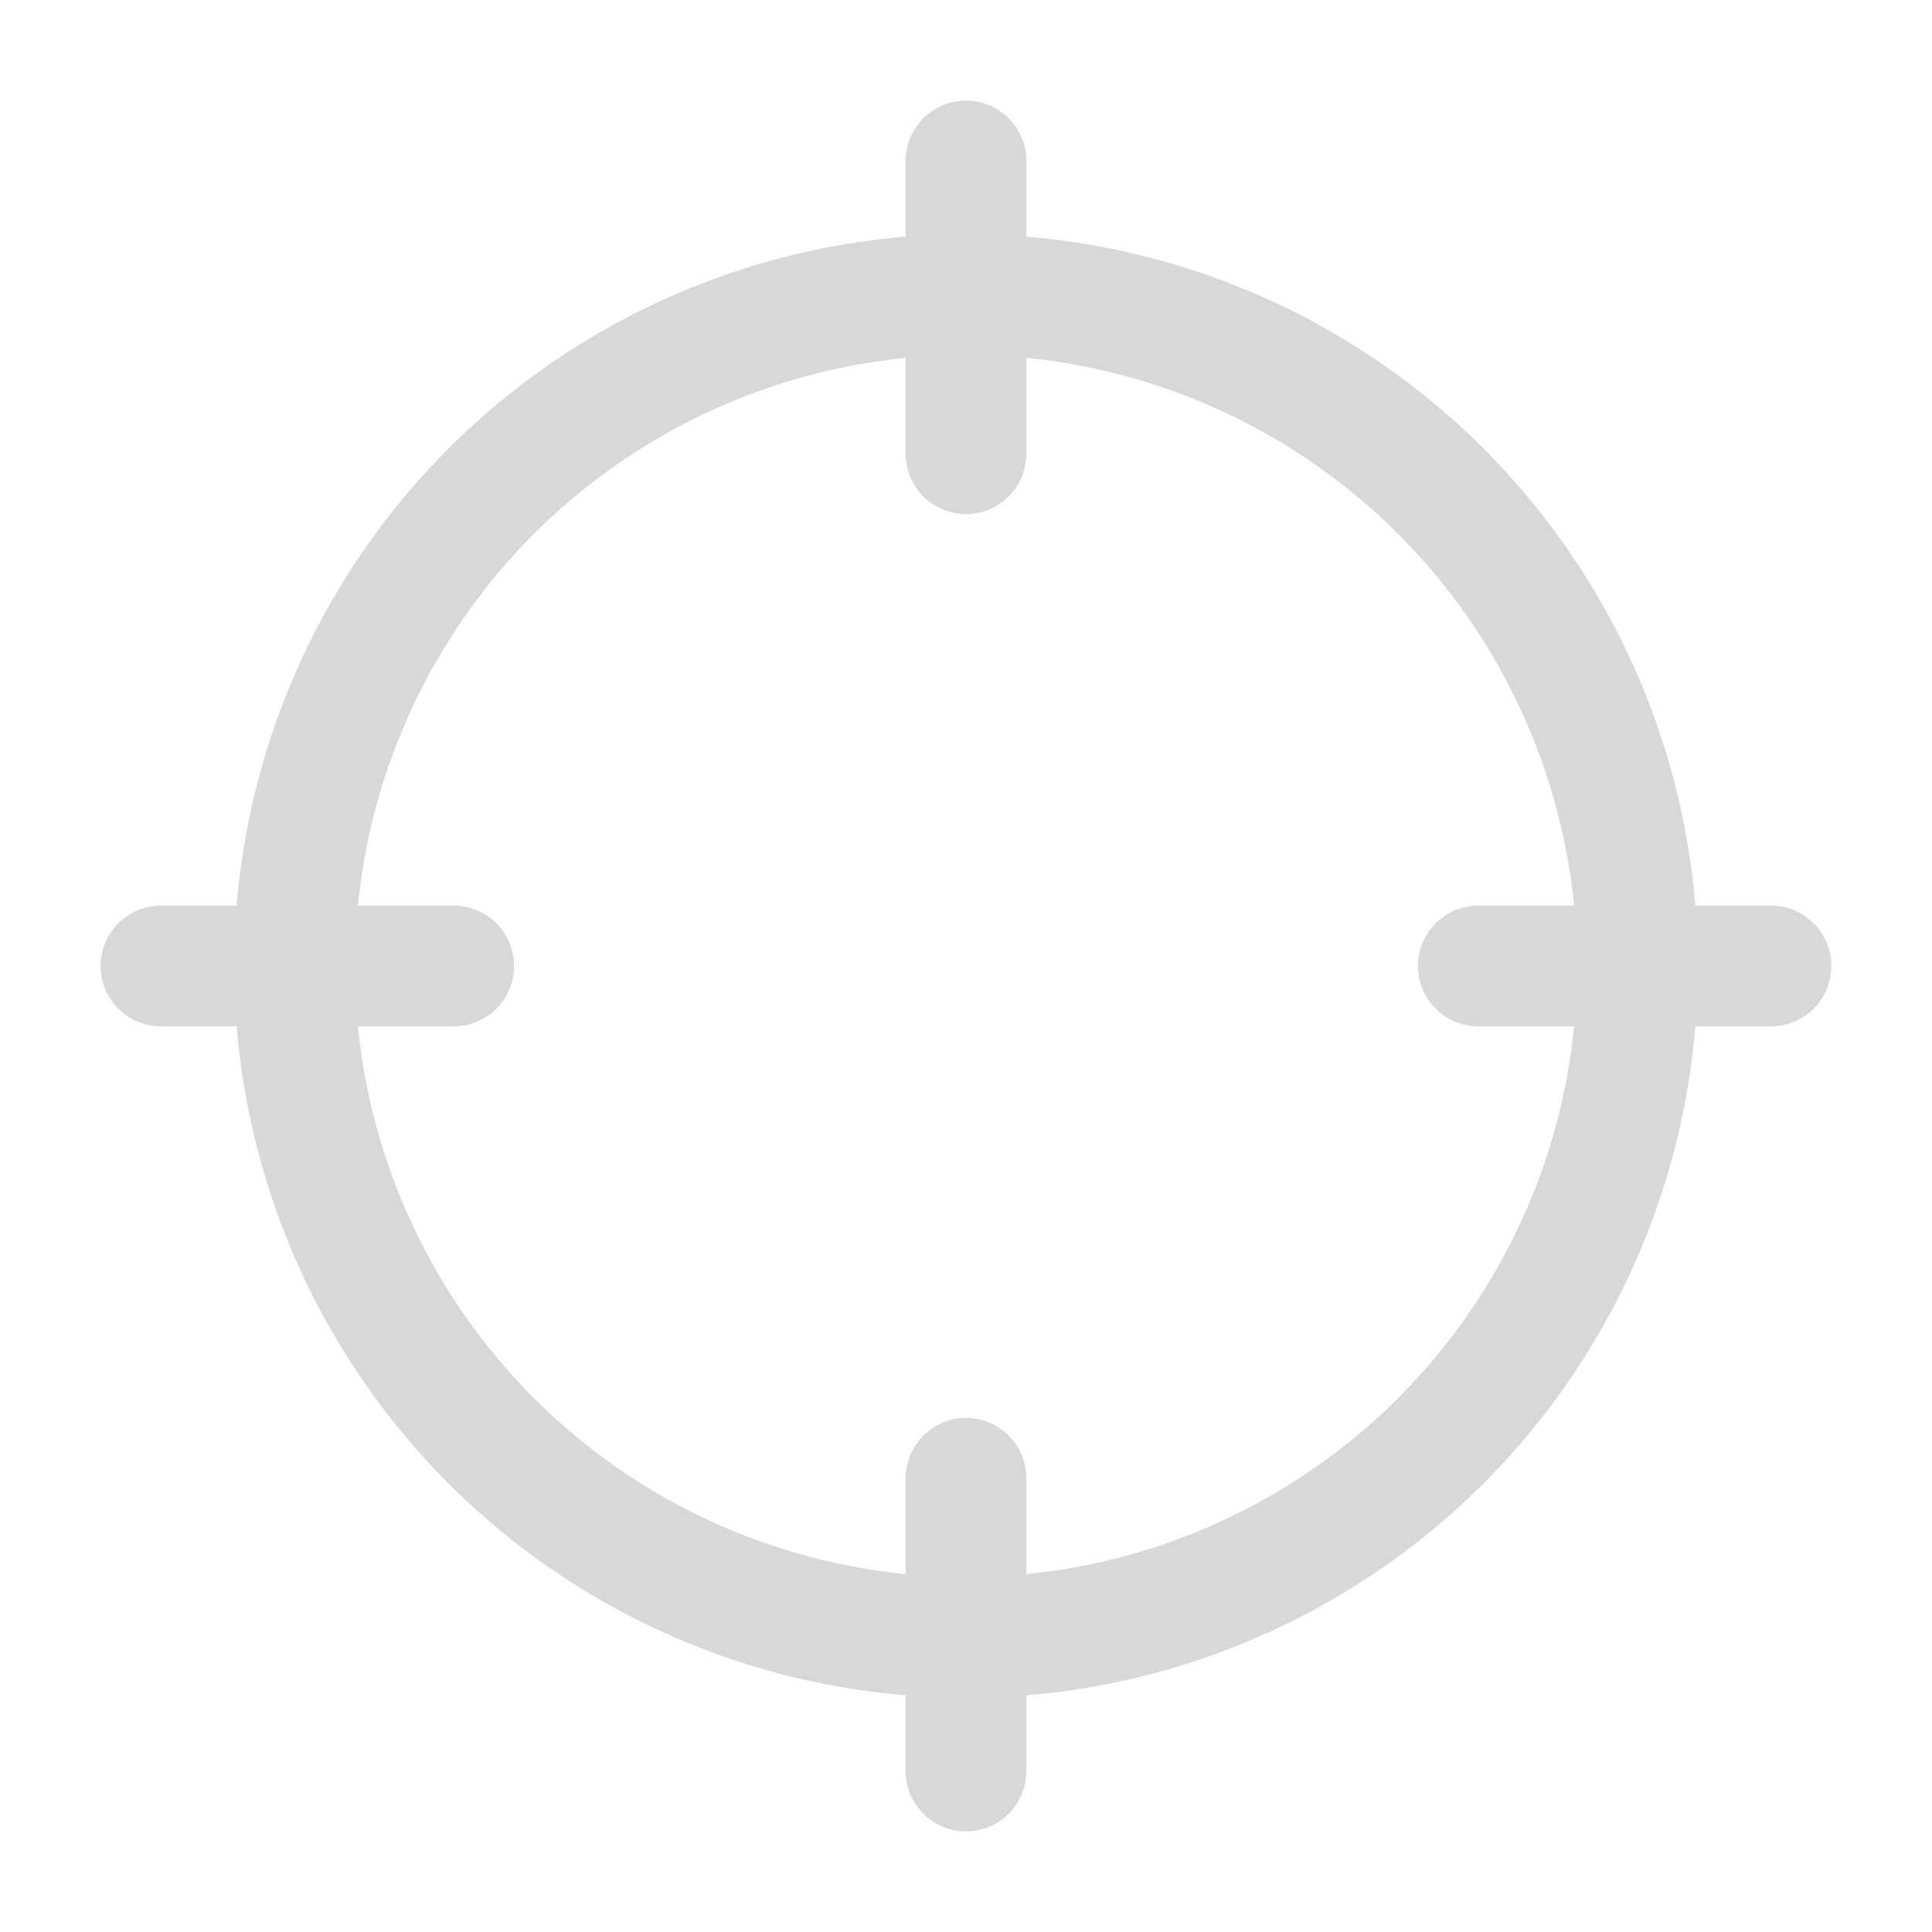 <?xml version="1.0" encoding="UTF-8"?> <svg xmlns="http://www.w3.org/2000/svg" width="24" height="24" viewBox="0 0 24 24" fill="none"> <circle cx="12" cy="12" r="8.341" stroke="#D8D8D8" stroke-width="1.5"></circle> <path d="M2 12H5.636" stroke="#D8D8D8" stroke-width="1.5" stroke-linecap="round"></path> <path d="M18.364 12L22 12" stroke="#D8D8D8" stroke-width="1.5" stroke-linecap="round"></path> <path d="M12 5.636L12 2" stroke="#D8D8D8" stroke-width="1.5" stroke-linecap="round"></path> <path d="M12 22L12 18.364" stroke="#D8D8D8" stroke-width="1.5" stroke-linecap="round"></path> </svg> 